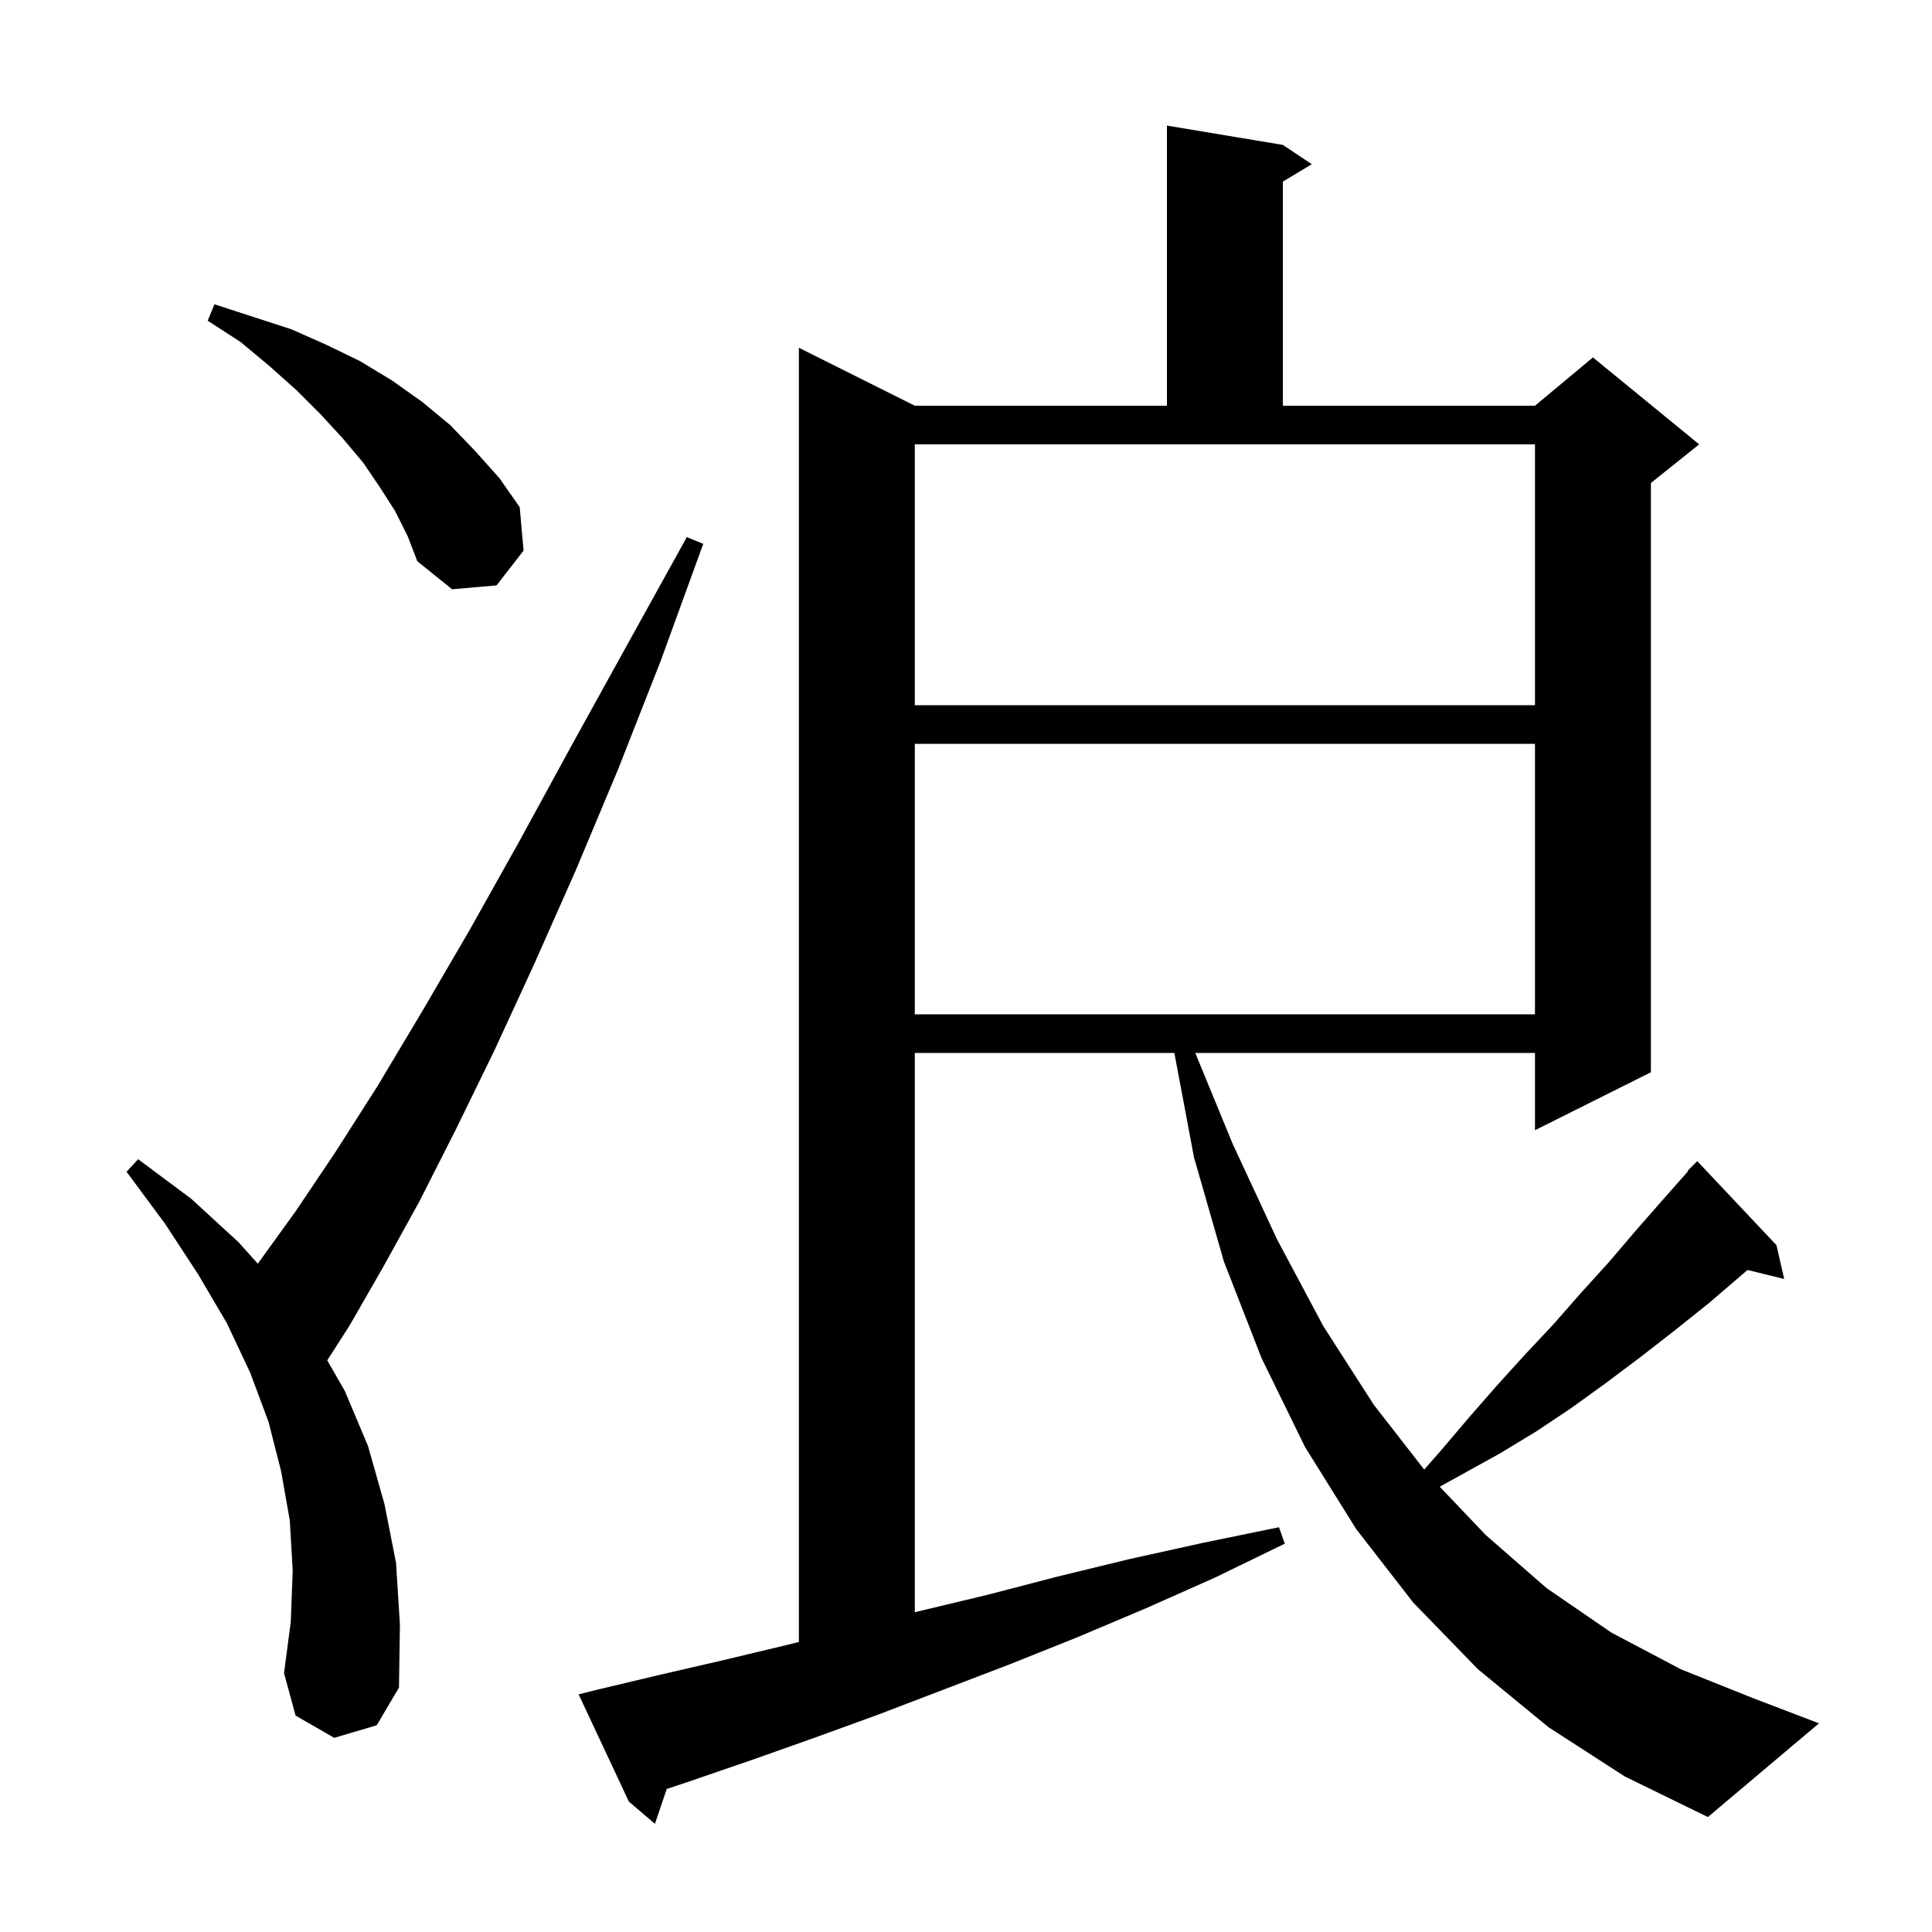 <svg xmlns="http://www.w3.org/2000/svg" xmlns:xlink="http://www.w3.org/1999/xlink" version="1.1" baseProfile="full" viewBox="0 0 200 200" width="200" height="200"><g fill="currentColor"><path d="M 160.3 178.8 L 153.0 172.8 L 146.3 165.9 L 140.4 158.3 L 135.1 149.8 L 130.6 140.6 L 126.7 130.6 L 123.6 119.8 L 121.569 109.0 L 94.7 109.0 L 94.7 166.904 L 95.1 166.8 L 102.2 165.1 L 109.5 163.2 L 116.9 161.4 L 124.6 159.7 L 132.4 158.1 L 133.0 159.8 L 125.8 163.3 L 118.6 166.5 L 111.5 169.5 L 104.5 172.3 L 90.9 177.5 L 84.3 179.9 L 77.8 182.2 L 71.4 184.4 L 69.02 185.193 L 67.8 188.8 L 65.1 186.5 L 59.9 175.4 L 61.9 174.9 L 68.2 173.4 L 74.7 171.9 L 81.4 170.3 L 82.7 169.975 L 82.7 36.0 L 94.7 42.0 L 120.8 42.0 L 120.8 13.0 L 132.8 15.0 L 135.8 17.0 L 132.8 18.8 L 132.8 42.0 L 158.9 42.0 L 164.9 37.0 L 175.9 46.0 L 170.9 50.0 L 170.9 111.0 L 158.9 117.0 L 158.9 109.0 L 123.735 109.0 L 127.6 118.4 L 132.2 128.3 L 137.0 137.3 L 142.2 145.4 L 147.435 152.131 L 149.3 150.0 L 152.1 146.7 L 154.9 143.5 L 157.8 140.3 L 160.8 137.1 L 163.7 133.8 L 166.6 130.6 L 169.5 127.2 L 172.4 123.9 L 174.747 121.24 L 174.7 121.2 L 175.7 120.2 L 183.9 128.9 L 184.7 132.4 L 180.904 131.468 L 176.9 134.9 L 173.4 137.7 L 169.8 140.5 L 166.2 143.2 L 162.6 145.8 L 159.0 148.2 L 155.2 150.5 L 149.041 153.903 L 153.8 158.9 L 160.1 164.4 L 166.8 169.0 L 174.0 172.8 L 181.5 175.8 L 188.3 178.4 L 176.8 188.1 L 168.2 183.9 Z M 34.6 179.9 L 30.6 177.6 L 29.4 173.2 L 30.1 167.9 L 30.3 162.6 L 30.0 157.4 L 29.1 152.3 L 27.8 147.2 L 25.9 142.1 L 23.5 137.0 L 20.5 131.9 L 17.1 126.7 L 13.1 121.3 L 14.3 120.0 L 19.8 124.1 L 24.7 128.6 L 26.686 130.817 L 26.7 130.8 L 30.6 125.4 L 34.7 119.3 L 39.1 112.4 L 43.7 104.7 L 48.6 96.3 L 53.7 87.2 L 59.1 77.3 L 64.9 66.8 L 71.1 55.6 L 72.8 56.3 L 68.4 68.4 L 64.0 79.6 L 59.6 90.1 L 55.3 99.8 L 51.2 108.7 L 47.2 116.9 L 43.4 124.4 L 39.7 131.1 L 36.2 137.2 L 33.876 140.823 L 35.7 144.0 L 38.1 149.7 L 39.8 155.7 L 41.0 161.8 L 41.4 168.2 L 41.3 174.7 L 39.0 178.6 Z M 94.7 77.0 L 94.7 105.0 L 158.9 105.0 L 158.9 77.0 Z M 94.7 73.0 L 158.9 73.0 L 158.9 46.0 L 94.7 46.0 Z M 40.9 52.9 L 39.3 50.4 L 37.6 47.9 L 35.5 45.4 L 33.2 42.9 L 30.7 40.4 L 27.9 37.9 L 24.9 35.4 L 21.5 33.2 L 22.2 31.5 L 30.2 34.1 L 33.8 35.7 L 37.3 37.4 L 40.6 39.4 L 43.7 41.6 L 46.6 44.0 L 49.2 46.7 L 51.7 49.5 L 53.8 52.5 L 54.2 57.0 L 51.4 60.6 L 46.8 61.0 L 43.2 58.1 L 42.2 55.5 Z "/></g></svg>